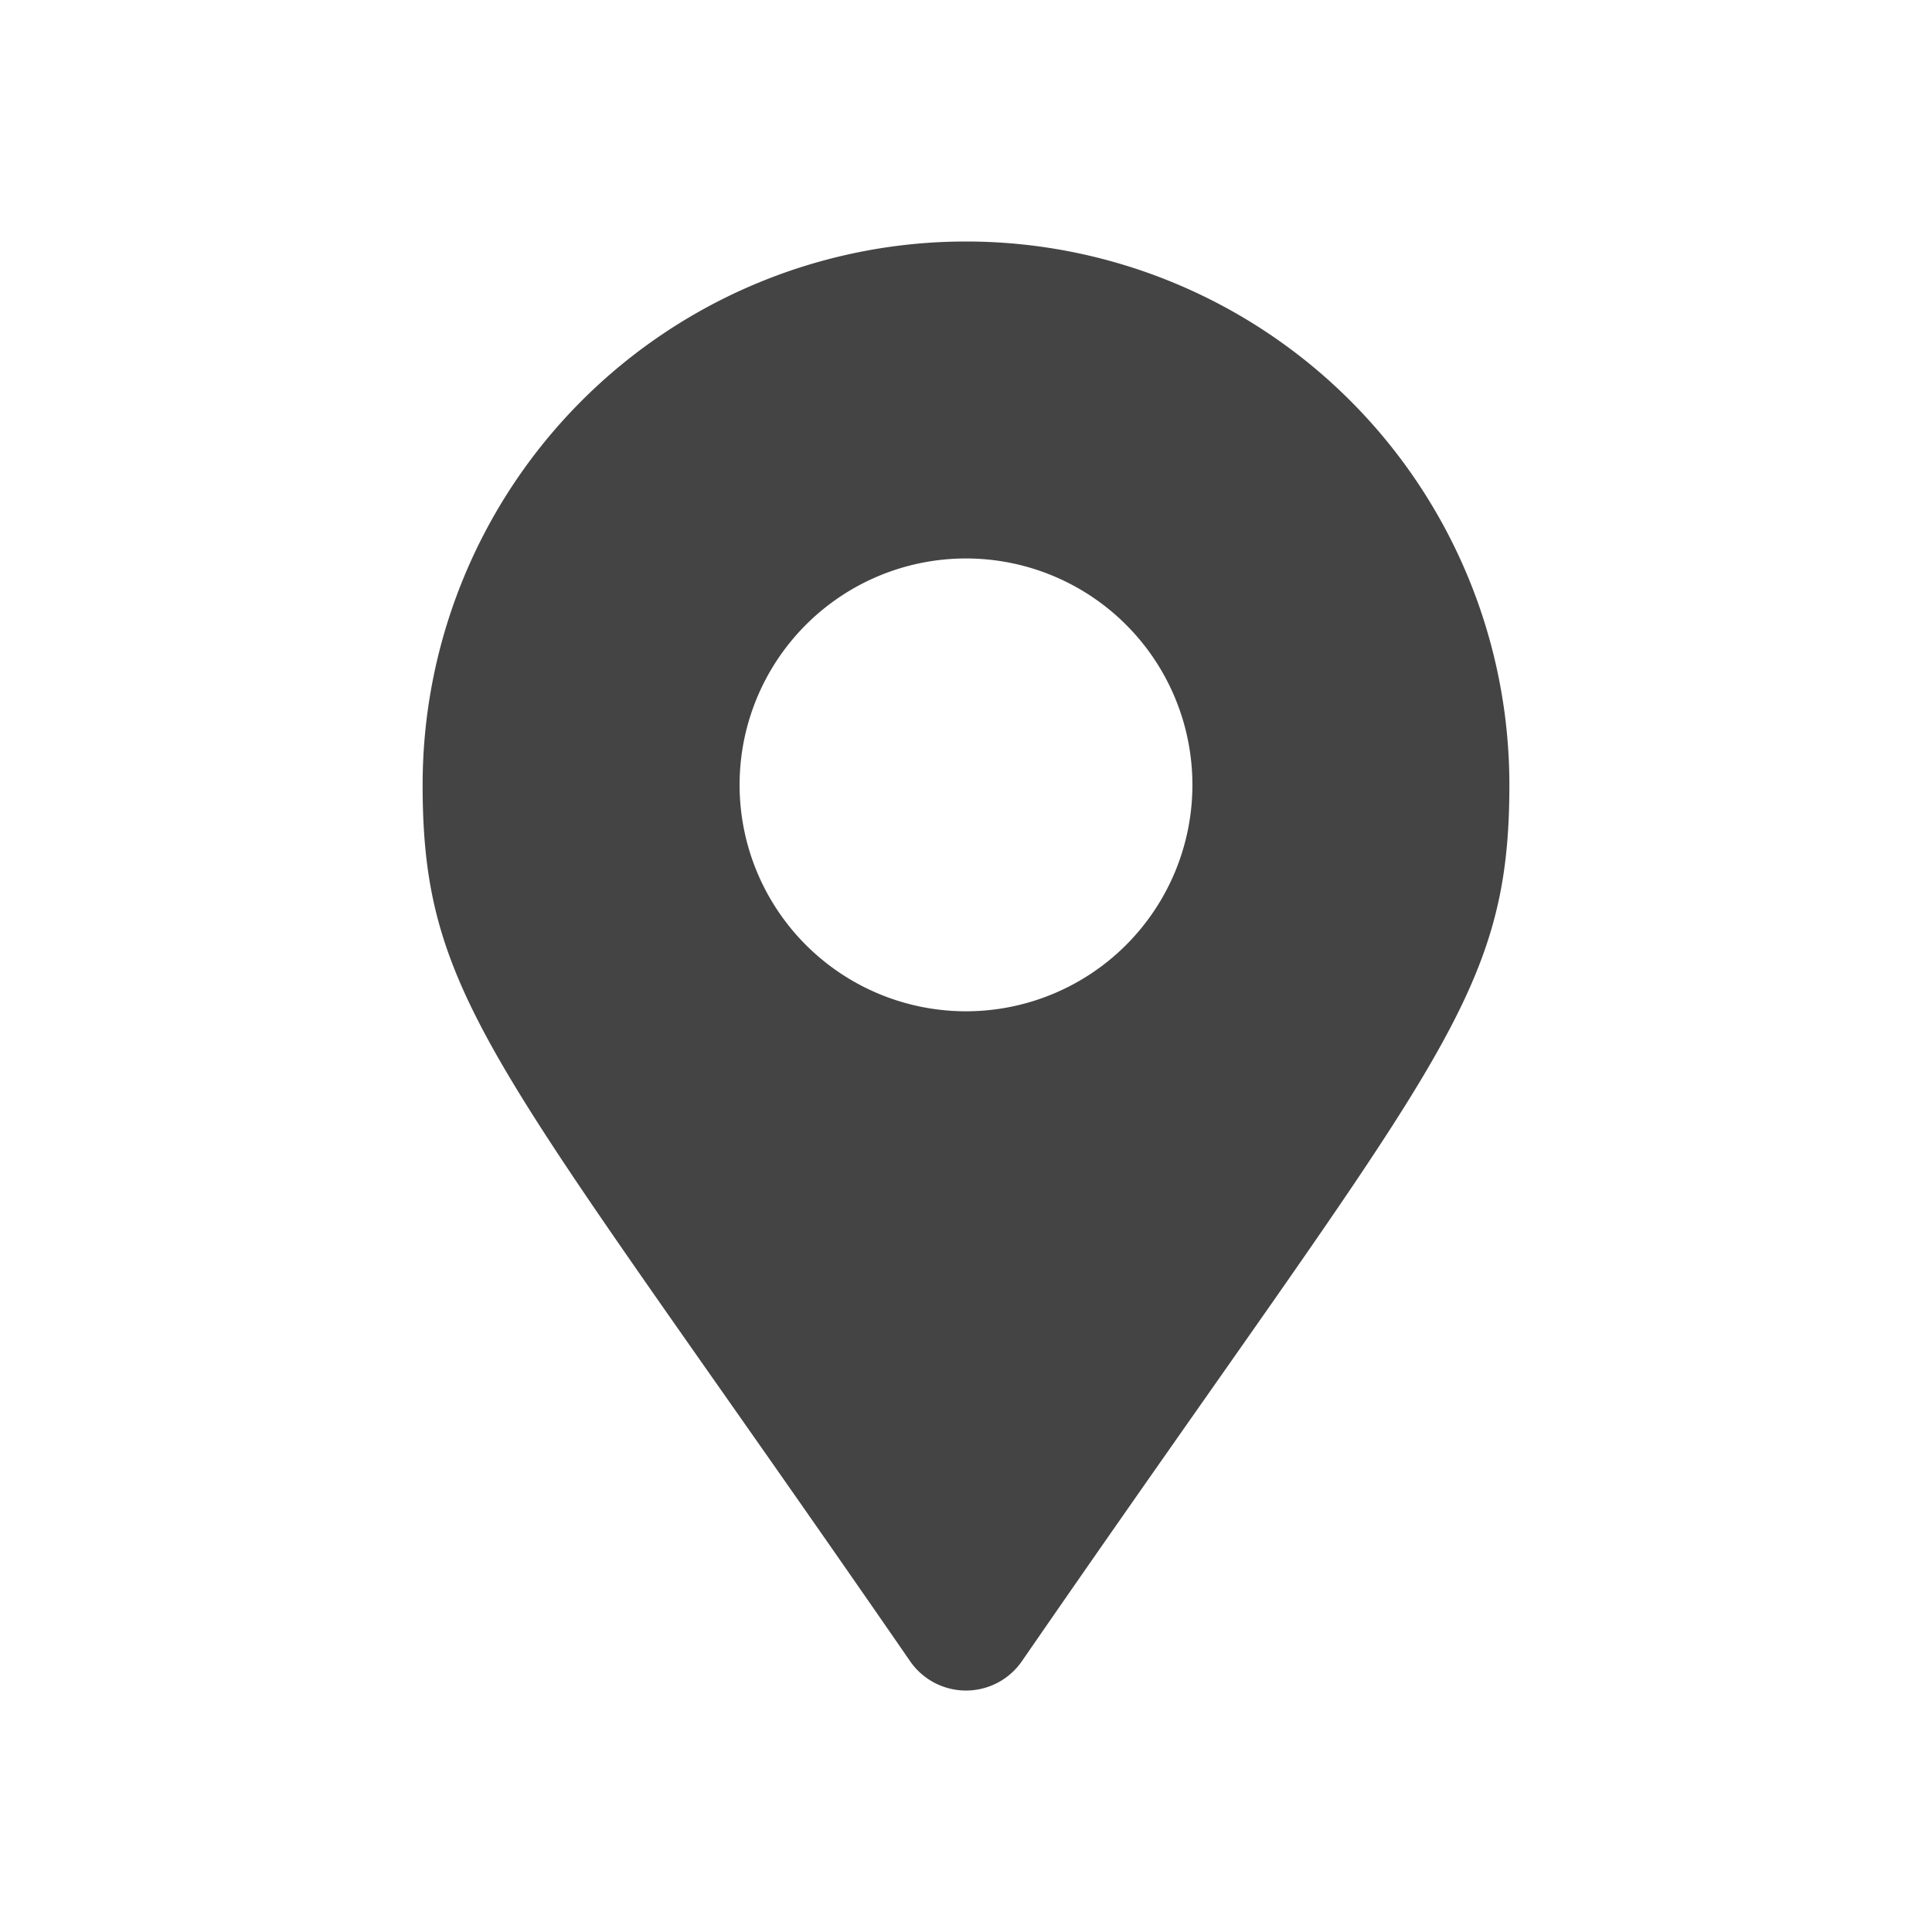 <svg id="コンポーネント_88_14" data-name="コンポーネント 88 – 14" xmlns="http://www.w3.org/2000/svg" width="32" height="32" viewBox="0 0 32 32">
  <path id="Icon_awesome-map-marker-alt" data-name="Icon awesome-map-marker-alt" d="M8.075,23.516C1.264,13.642,0,12.629,0,9A9,9,0,1,1,18,9c0,3.629-1.264,4.642-8.075,14.516a1.125,1.125,0,0,1-1.85,0ZM9,12.75A3.75,3.75,0,1,0,5.25,9,3.75,3.75,0,0,0,9,12.75Z" transform="translate(7 4)" fill="#444"/>
  <rect id="長方形_1836" data-name="長方形 1836" width="32" height="32" fill="none"/>
</svg>
